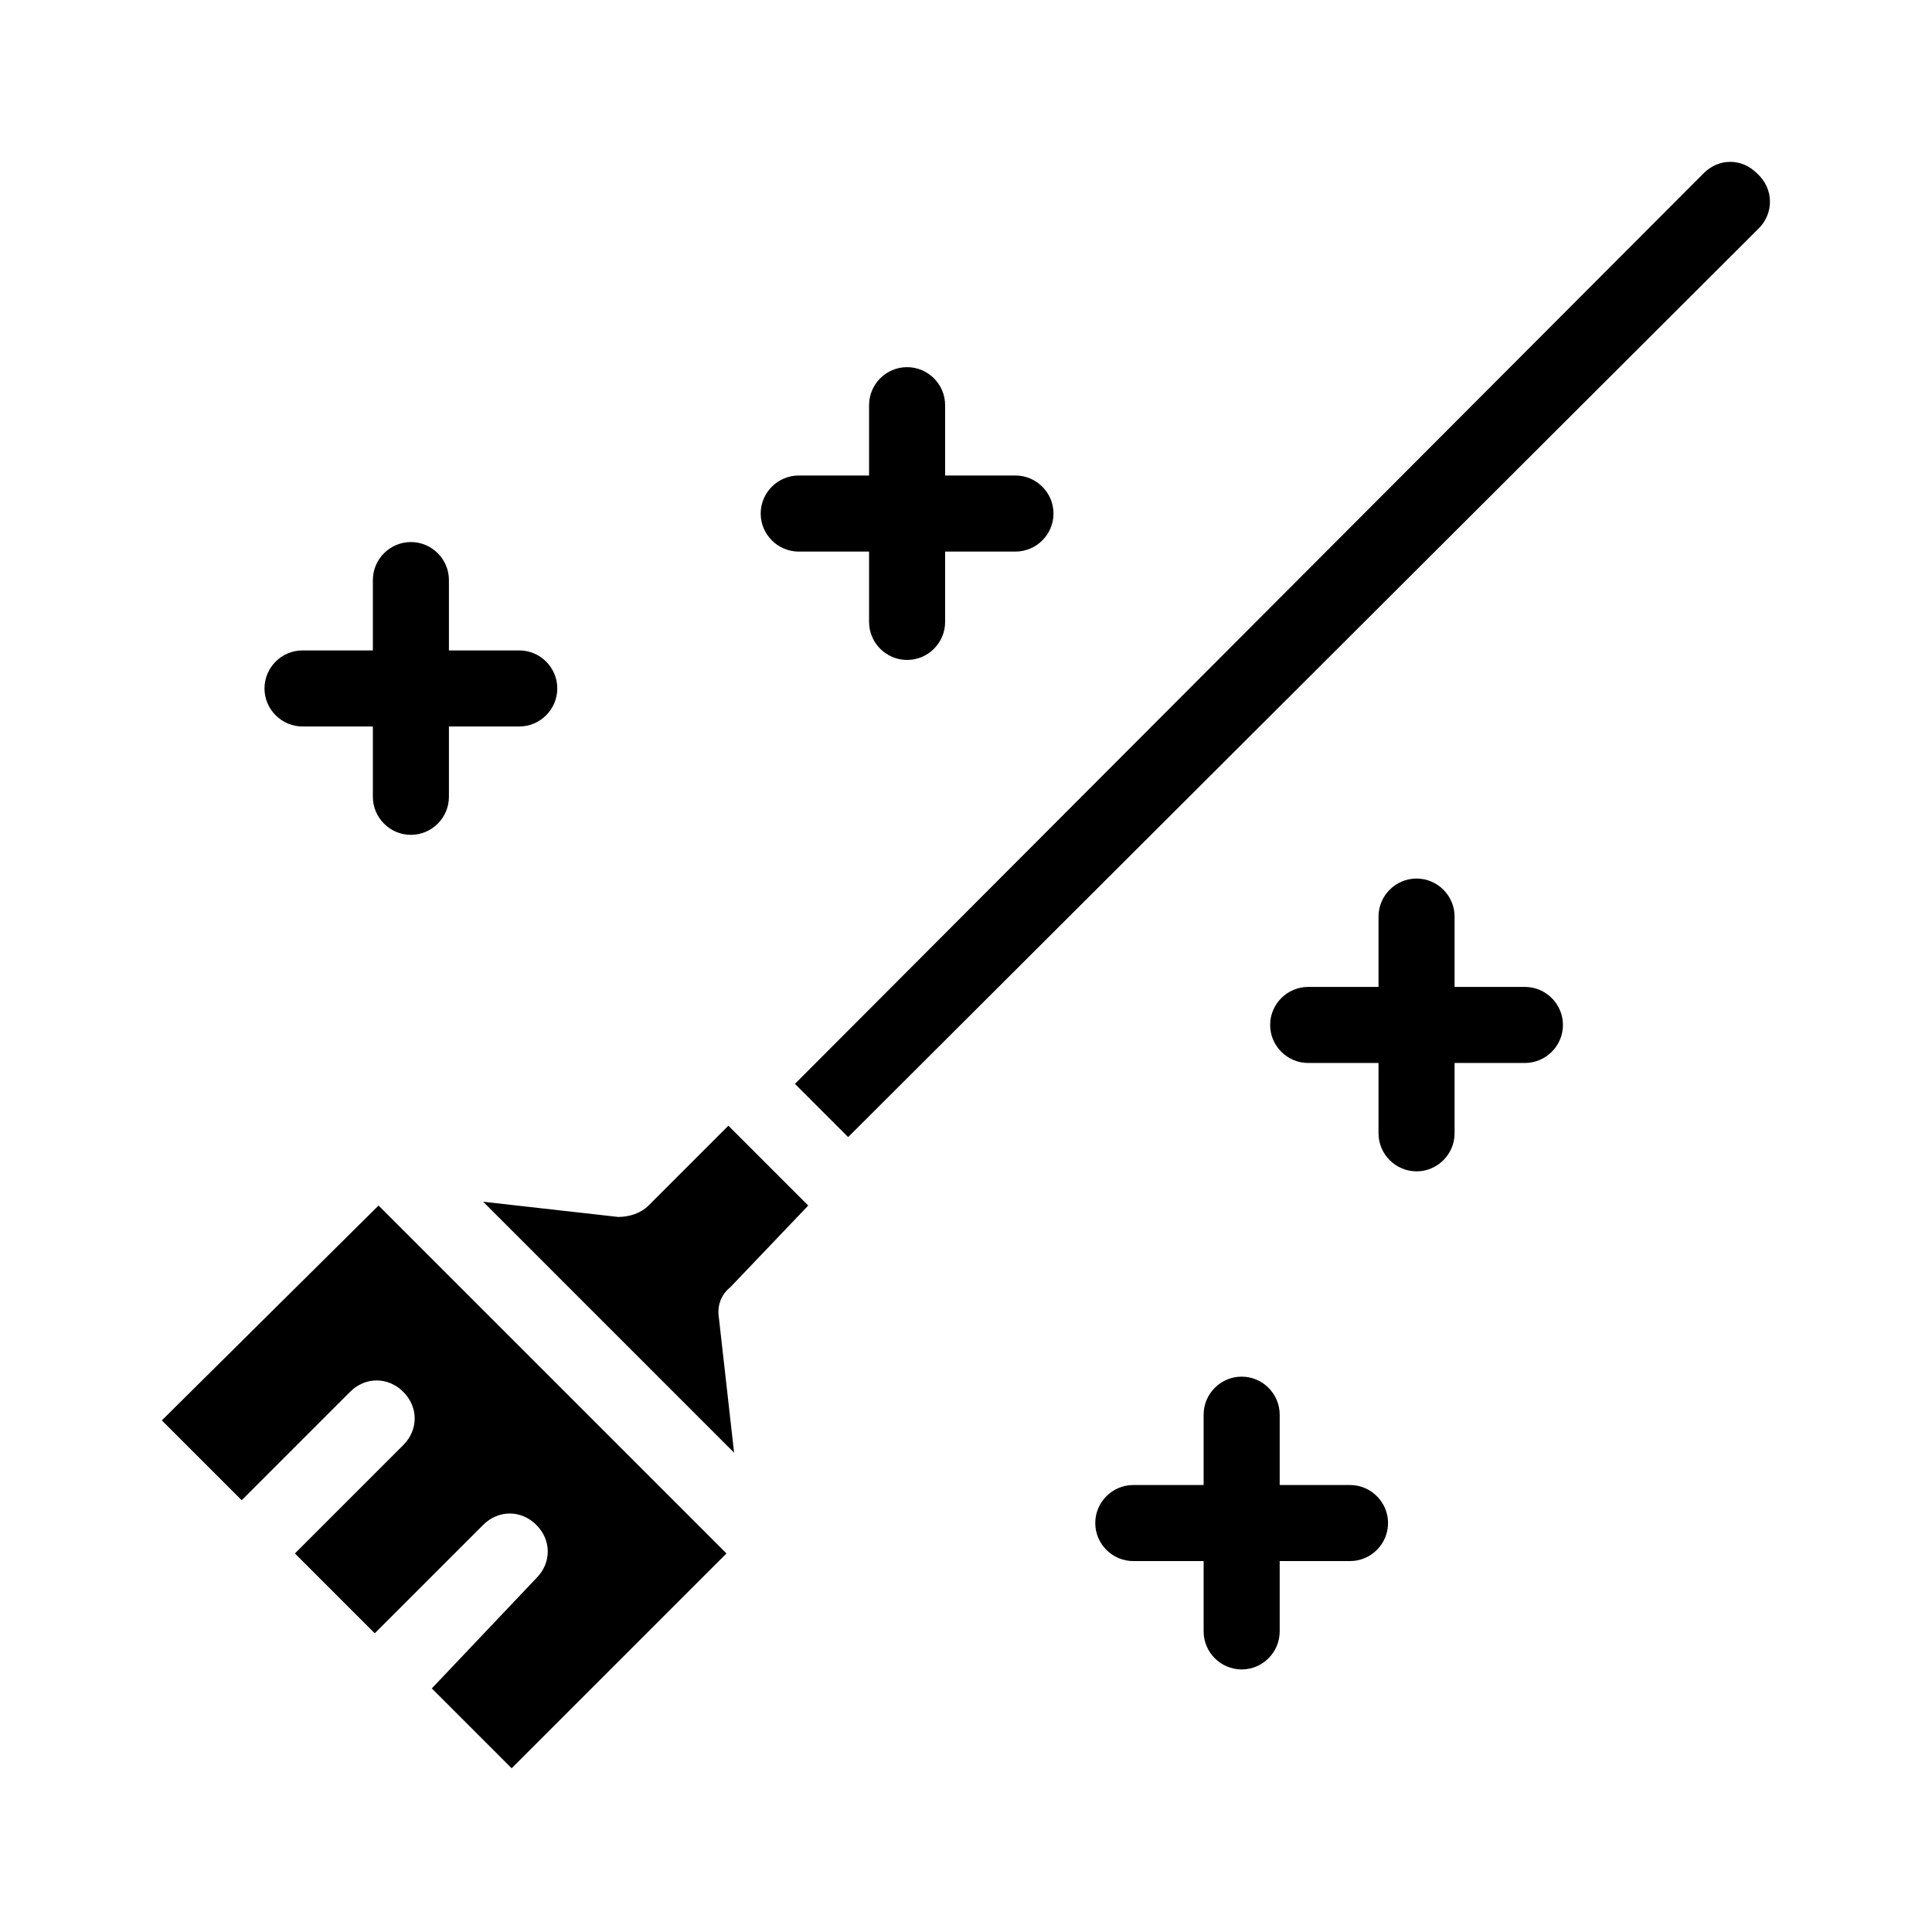 <?xml version="1.0" encoding="UTF-8"?>
<!-- Uploaded to: ICON Repo, www.svgrepo.com, Generator: ICON Repo Mixer Tools -->
<svg fill="#000000" width="800px" height="800px" version="1.1" viewBox="144 144 512 512" xmlns="http://www.w3.org/2000/svg">
 <path d="m610.09 204.52-241.32 240.82-14.105-14.105 240.82-241.32c4.031-4.031 10.078-4.031 14.105 0 4.535 4.031 4.535 10.578 0.504 14.609zm-251.9 258.96-21.16-21.16-21.16 21.16c-2.016 2.016-5.039 3.023-8.062 3.023l-35.77-4.031 66.504 66.504-4.031-35.77c-0.504-3.023 0.504-6.047 3.023-8.062zm-171.3 56.934 21.16 21.16 28.719-28.719c4.031-4.031 10.078-4.031 14.105 0 4.031 4.031 4.031 10.078 0 14.105l-28.719 28.719 21.16 21.16 28.719-28.719c4.031-4.031 10.078-4.031 14.105 0 4.031 4.031 4.031 10.078 0 14.105l-27.707 29.223 21.16 21.16 56.93-56.93-92.199-92.199zm168.78-230.24h18.641v18.641c0 5.543 4.535 10.078 10.078 10.078 5.543 0 10.078-4.535 10.078-10.078v-18.641h18.641c5.543 0 10.078-4.535 10.078-10.078 0-5.543-4.535-10.078-10.078-10.078h-18.641v-18.641c0-5.543-4.535-10.078-10.078-10.078-5.543 0-10.078 4.535-10.078 10.078v18.641h-18.641c-5.543 0-10.078 4.535-10.078 10.078 0 5.543 4.535 10.078 10.078 10.078zm192.45 115.37h-18.641v-18.641c0-5.543-4.535-10.078-10.078-10.078-5.543 0-10.078 4.535-10.078 10.078v18.641h-18.641c-5.543 0-10.078 4.535-10.078 10.078 0 5.543 4.535 10.078 10.078 10.078h18.641v18.641c0 5.543 4.535 10.078 10.078 10.078 5.543 0 10.078-4.535 10.078-10.078v-18.641h18.641c5.543 0 10.078-4.535 10.078-10.078 0-5.543-4.535-10.078-10.078-10.078zm-46.348 132h-18.641v-18.641c0-5.543-4.535-10.078-10.078-10.078s-10.078 4.535-10.078 10.078v18.641h-18.641c-5.543 0-10.078 4.535-10.078 10.078 0 5.543 4.535 10.078 10.078 10.078h18.641v18.641c0 5.543 4.535 10.078 10.078 10.078s10.078-4.535 10.078-10.078v-18.641h18.641c5.543 0 10.078-4.535 10.078-10.078-0.004-5.543-4.539-10.078-10.078-10.078zm-277.6-201.02h18.641v18.641c0 5.543 4.535 10.078 10.078 10.078s10.078-4.535 10.078-10.078v-18.641h18.641c5.543 0 10.078-4.535 10.078-10.078 0-5.543-4.535-10.078-10.078-10.078h-18.641v-18.641c0-5.543-4.535-10.078-10.078-10.078s-10.078 4.535-10.078 10.078v18.641h-18.641c-5.543 0-10.078 4.535-10.078 10.078 0.004 5.543 4.539 10.078 10.078 10.078z"/>
</svg>